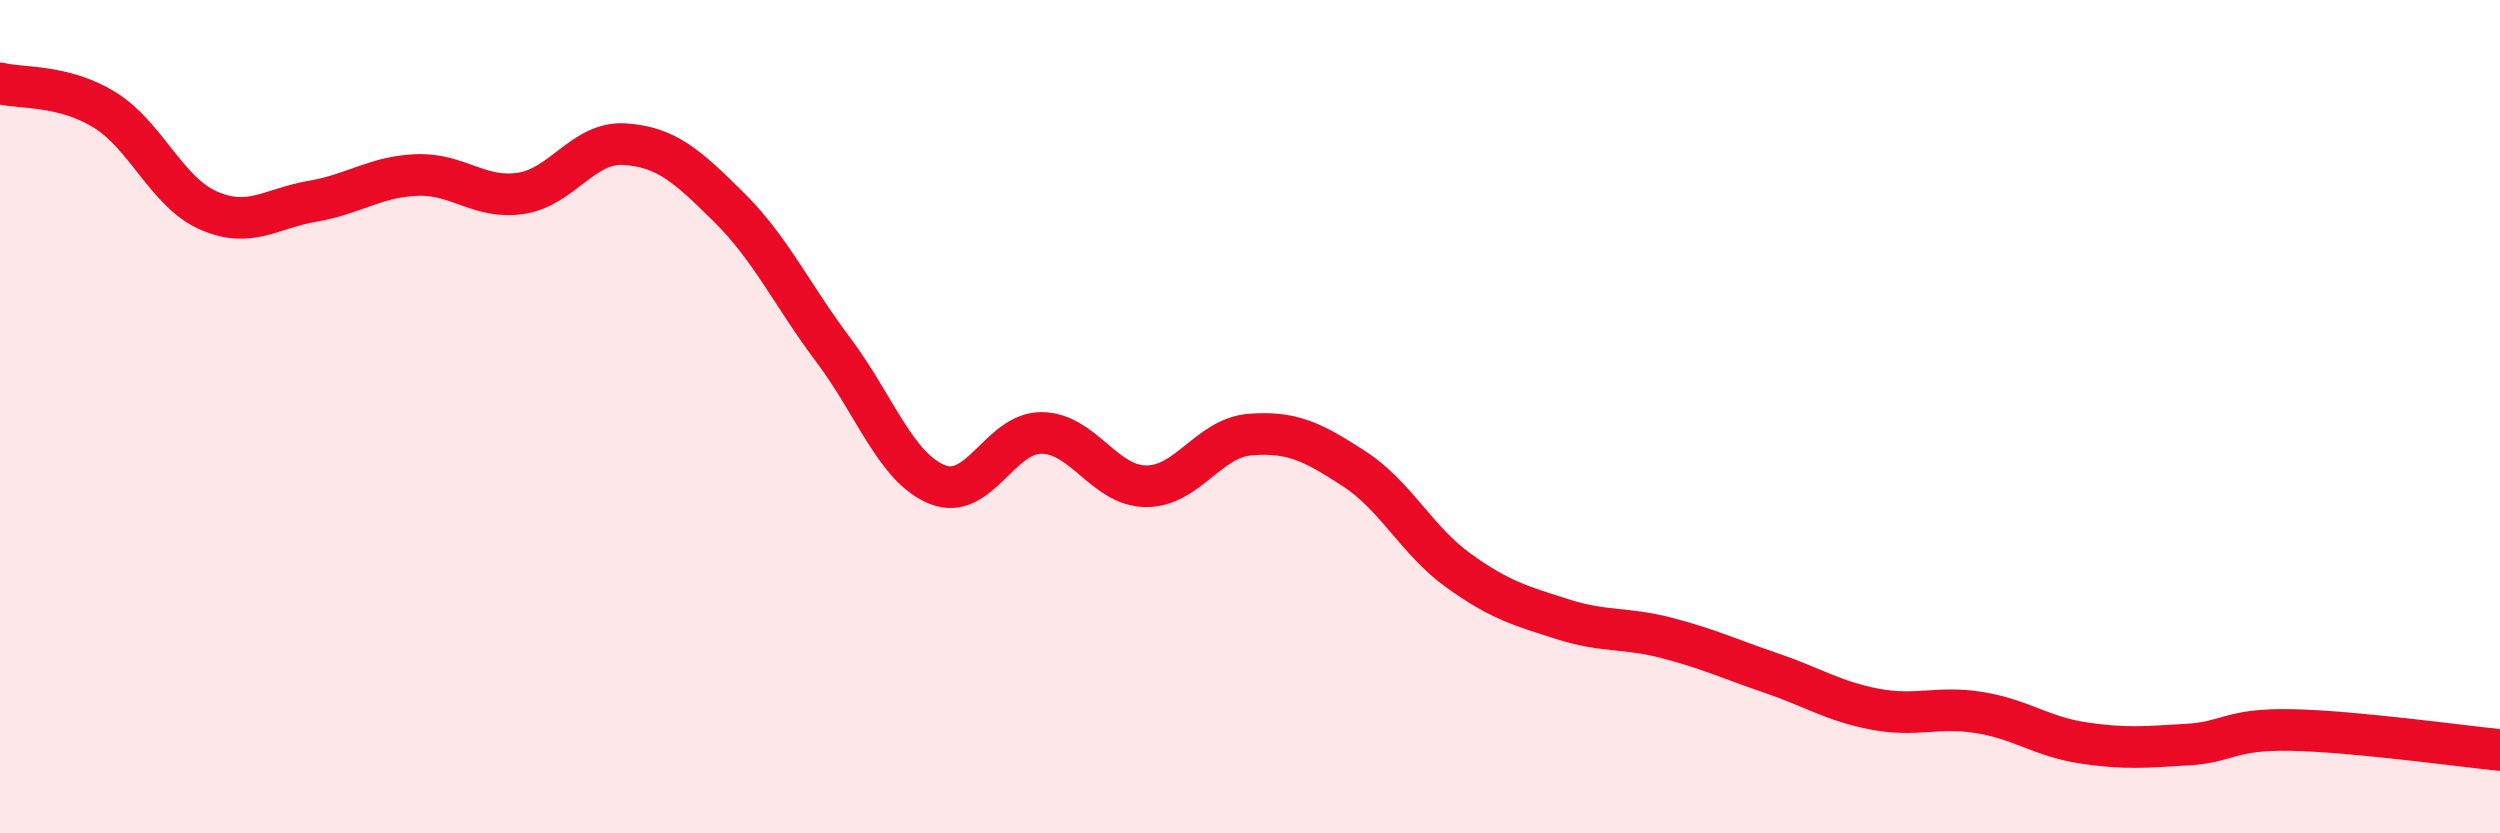 
    <svg width="60" height="20" viewBox="0 0 60 20" xmlns="http://www.w3.org/2000/svg">
      <path
        d="M 0,2 C 0.5,2.13 1.5,2.02 2.5,2.63 C 3.5,3.24 4,4.61 5,5.05 C 6,5.49 6.5,5 7.5,4.83 C 8.5,4.66 9,4.24 10,4.2 C 11,4.16 11.5,4.79 12.5,4.64 C 13.5,4.49 14,3.39 15,3.46 C 16,3.53 16.5,3.99 17.5,4.98 C 18.5,5.97 19,7.07 20,8.4 C 21,9.73 21.5,11.23 22.5,11.63 C 23.5,12.03 24,10.38 25,10.39 C 26,10.4 26.5,11.66 27.5,11.67 C 28.5,11.68 29,10.51 30,10.43 C 31,10.35 31.5,10.6 32.5,11.25 C 33.5,11.9 34,12.97 35,13.69 C 36,14.41 36.5,14.54 37.5,14.86 C 38.5,15.18 39,15.05 40,15.31 C 41,15.57 41.5,15.81 42.5,16.15 C 43.5,16.49 44,16.83 45,17.02 C 46,17.21 46.5,16.94 47.5,17.1 C 48.5,17.26 49,17.68 50,17.83 C 51,17.98 51.5,17.93 52.5,17.87 C 53.5,17.81 53.5,17.49 55,17.52 C 56.5,17.55 59,17.9 60,18L60 20L0 20Z"
        fill="#EB0A25"
        opacity="0.1"
        stroke-linecap="round"
        stroke-linejoin="round"
      />
      <path
        d="M 0,2 C 0.5,2.13 1.5,2.02 2.5,2.63 C 3.5,3.24 4,4.61 5,5.05 C 6,5.49 6.5,5 7.5,4.83 C 8.5,4.66 9,4.24 10,4.2 C 11,4.16 11.5,4.79 12.5,4.64 C 13.5,4.49 14,3.39 15,3.46 C 16,3.53 16.5,3.99 17.5,4.98 C 18.5,5.97 19,7.07 20,8.4 C 21,9.73 21.5,11.23 22.5,11.63 C 23.5,12.03 24,10.38 25,10.39 C 26,10.4 26.5,11.66 27.5,11.67 C 28.5,11.68 29,10.51 30,10.43 C 31,10.35 31.5,10.6 32.5,11.25 C 33.5,11.9 34,12.97 35,13.69 C 36,14.41 36.5,14.54 37.5,14.86 C 38.5,15.18 39,15.05 40,15.31 C 41,15.57 41.5,15.81 42.5,16.15 C 43.5,16.49 44,16.83 45,17.02 C 46,17.21 46.5,16.94 47.5,17.1 C 48.5,17.26 49,17.68 50,17.83 C 51,17.98 51.5,17.93 52.5,17.87 C 53.5,17.81 53.5,17.49 55,17.52 C 56.5,17.55 59,17.9 60,18"
        stroke="#EB0A25"
        stroke-width="1"
        fill="none"
        stroke-linecap="round"
        stroke-linejoin="round"
      />
    </svg>
  